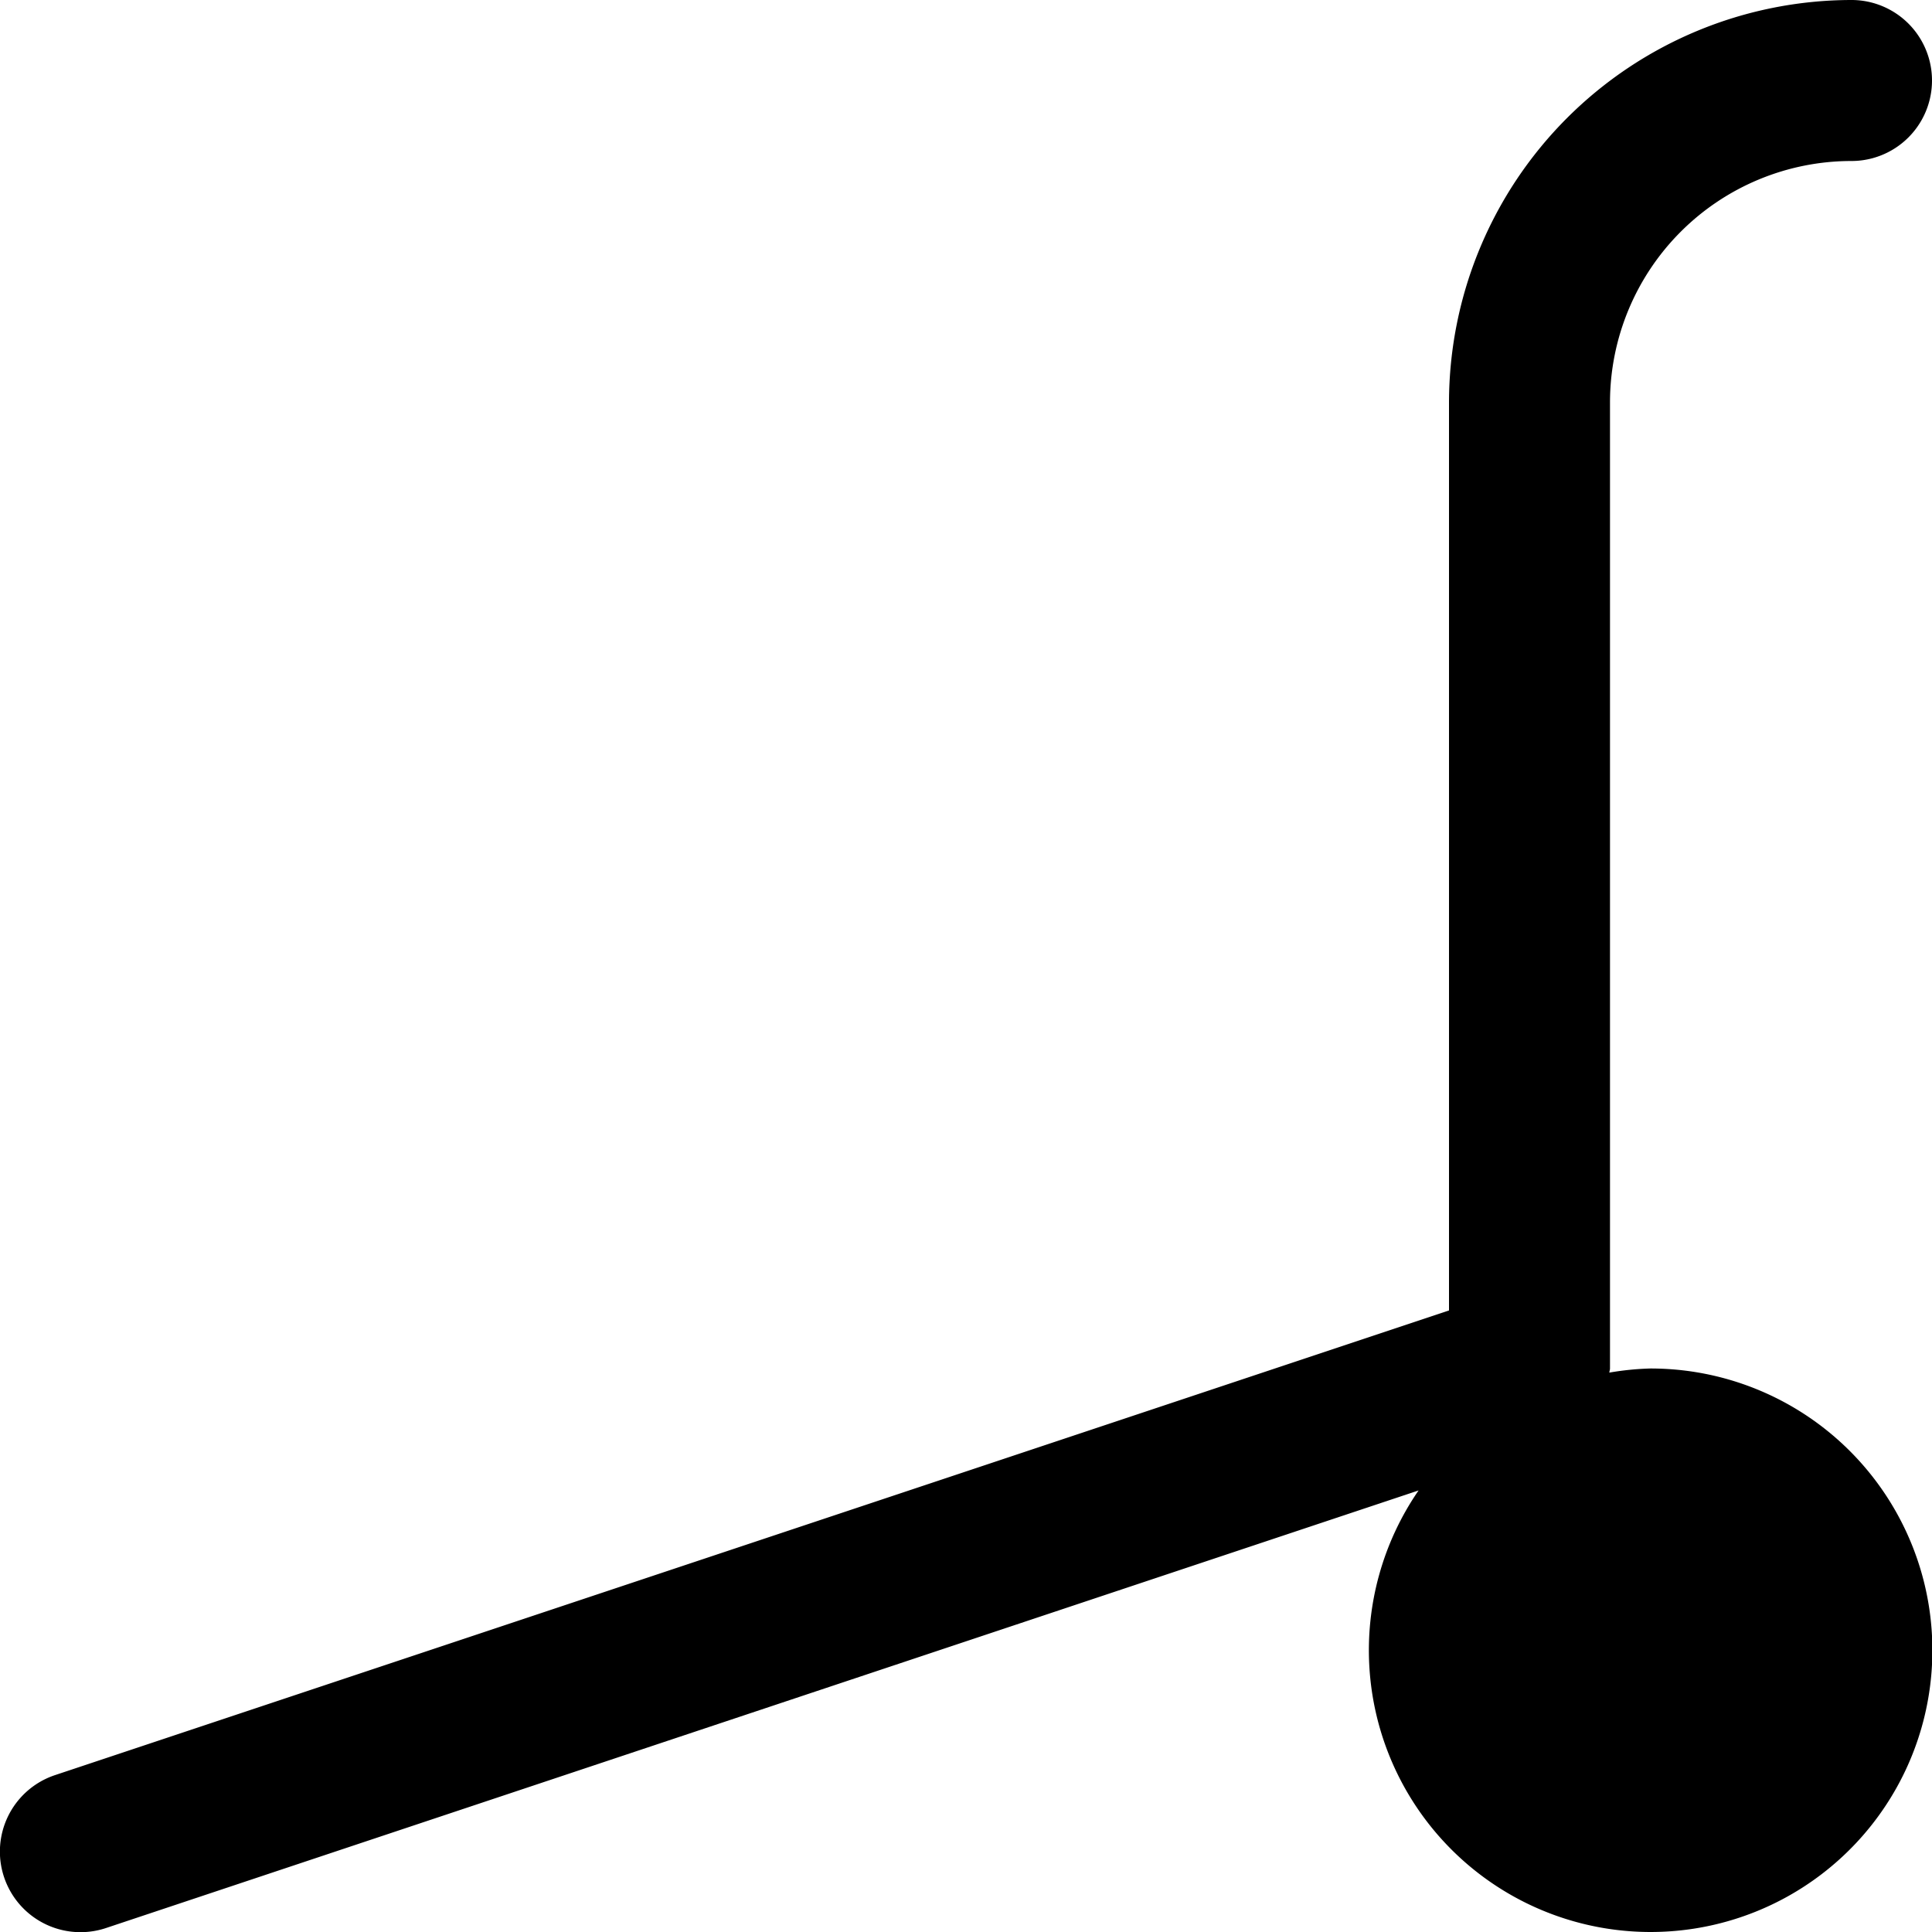 <?xml version="1.0" encoding="UTF-8"?>
<svg xmlns="http://www.w3.org/2000/svg" id="Layer_1" data-name="Layer 1" viewBox="0 0 24 24" width="512" height="512"><path d="M20.5,17a3.539,3.539,0,0,0-.508.051c0-.017.008-.033.008-.051V5a3,3,0,0,1,3-3,1,1,0,0,0,0-2,5.006,5.006,0,0,0-5,5V16.279L.684,22.051a1,1,0,0,0,.632,1.9l16.306-5.436A3.5,3.5,0,1,0,20.5,17Z"/></svg>
